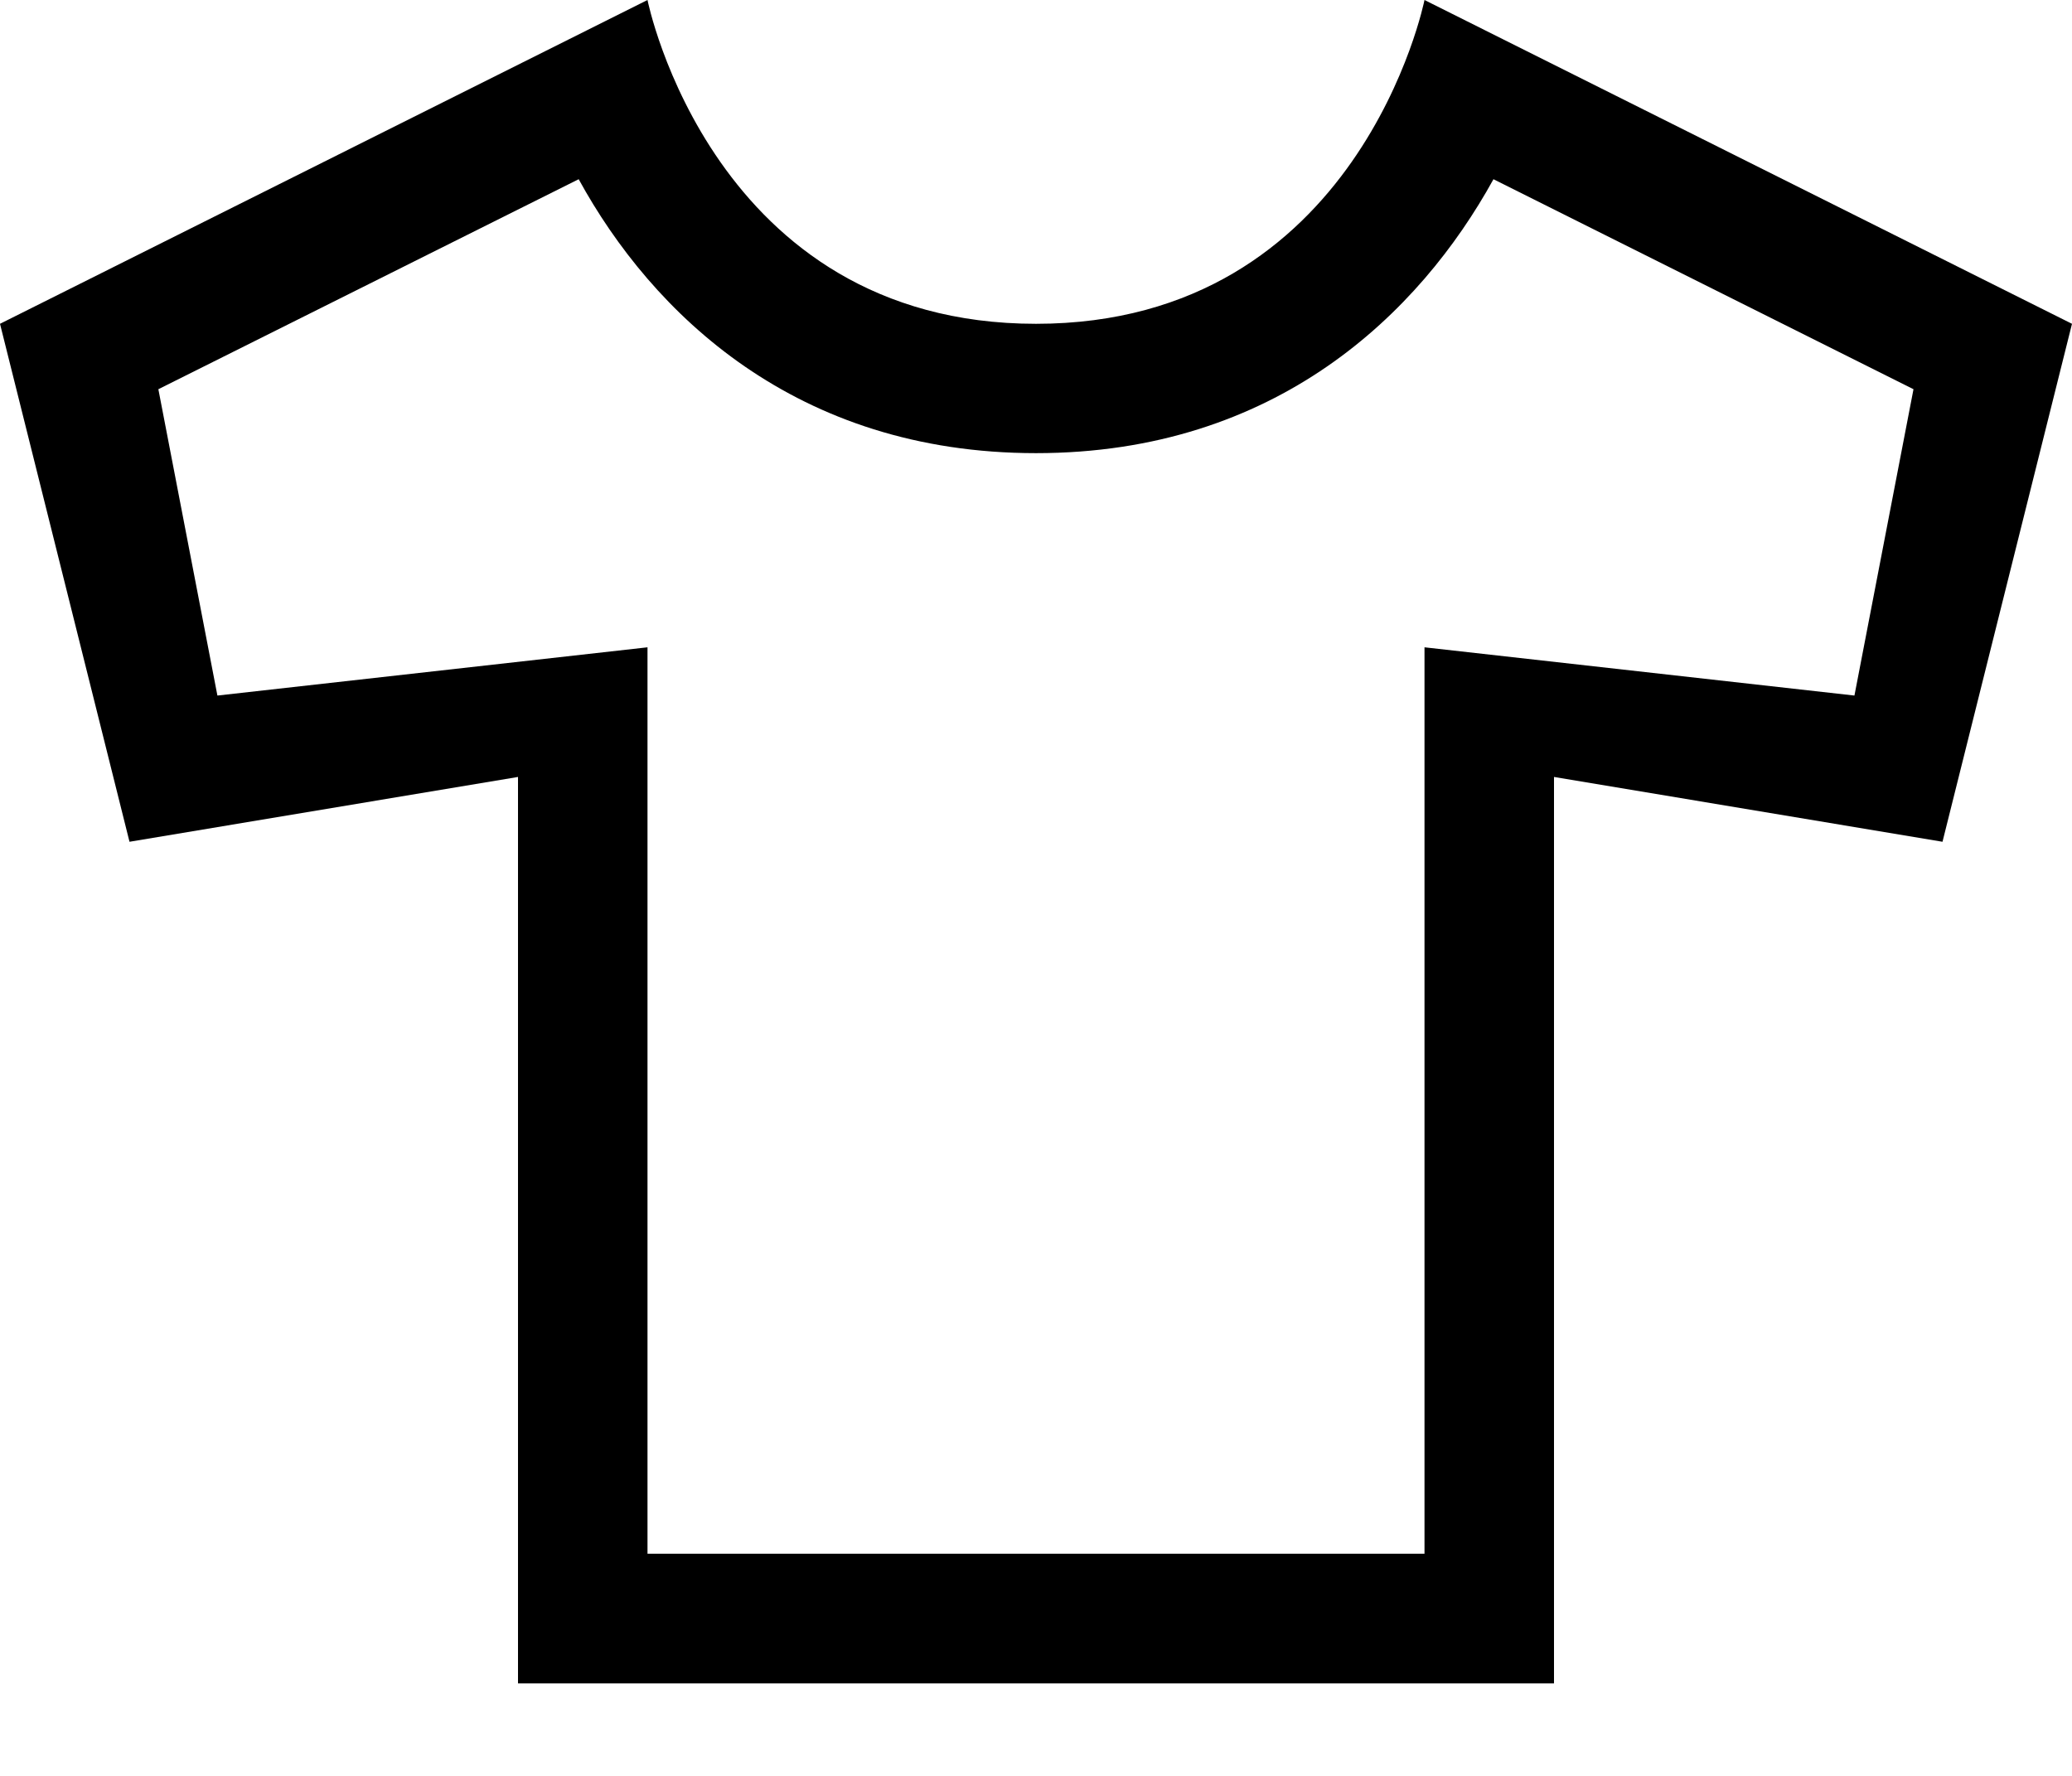 <?xml version="1.0" encoding="UTF-8"?>
<svg width="14px" height="12px" viewBox="0 0 14 12" version="1.1" xmlns="http://www.w3.org/2000/svg" xmlns:xlink="http://www.w3.org/1999/xlink">
    <!-- Generator: sketchtool 51 (57462) - http://www.bohemiancoding.com/sketch -->
    <title>3A45B792-5DD2-47F3-9070-554450C9E4B1</title>
    <desc>Created with sketchtool.</desc>
    <defs></defs>
    <g id="Design" stroke="none" stroke-width="1" fill="none" fill-rule="evenodd">
        <g id="PS-brand-1" transform="translate(-718, -1946)">
            <rect fill="#FFFFFF" x="0" y="0" width="1680" height="2183"></rect>
            <g id="Group-2" transform="translate(717, 1942)" fill="#000000" fill-rule="nonzero">
                <path d="M4.91,5.211 C5.407,6.118 6.377,7.062 8,7.062 C9.623,7.062 10.592,6.117 11.091,5.211 L13.929,6.63 L13.53,8.7 L10.625,8.374 L10.625,9.249 L10.625,14.499 L8,14.499 L5.375,14.499 L5.375,9.249 L5.375,8.374 L2.469,8.7 L2.07,6.63 L4.91,5.211 Z M10.625,4 C10.625,4 10.188,6.188 8,6.188 C5.812,6.188 5.375,4 5.375,4 L1,6.188 L1.875,9.688 L4.5,9.25 L4.5,15.375 L8,15.375 L11.5,15.375 L11.5,9.25 L14.125,9.688 L15,6.188 L10.625,4 Z" id="ic-artikal"></path>
            </g>
        </g>
    </g>
</svg>